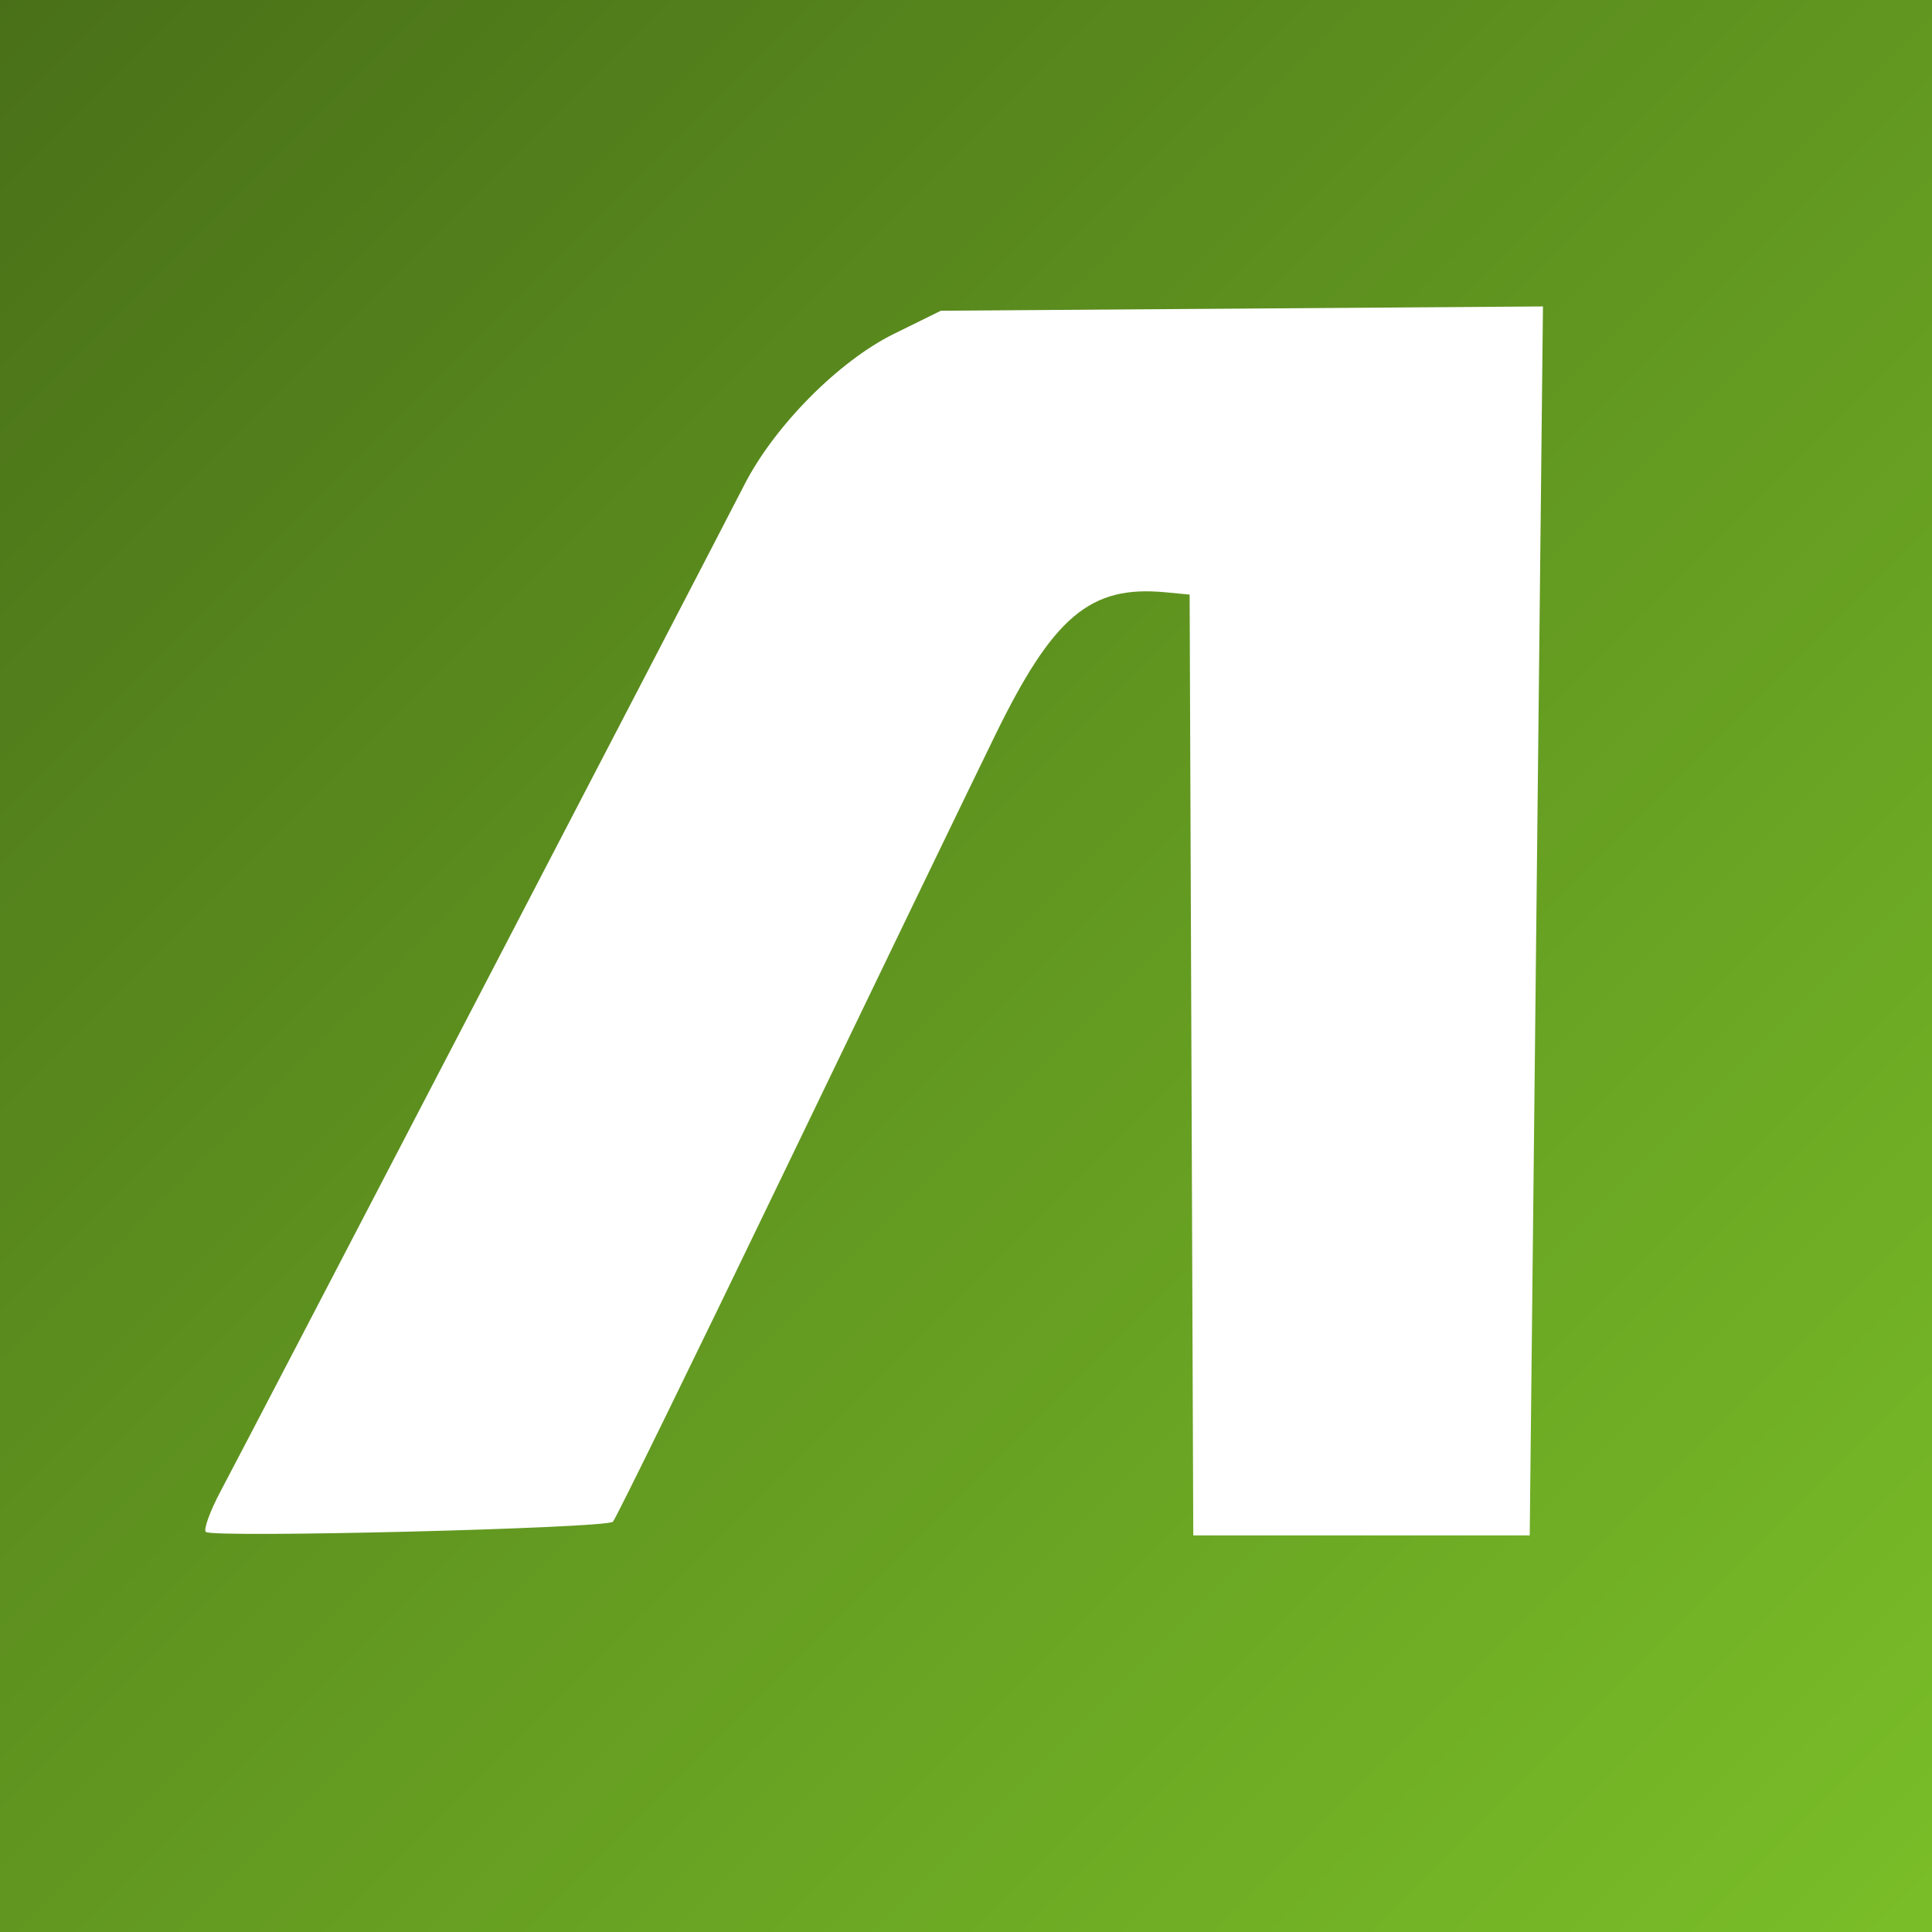 <?xml version="1.0" encoding="UTF-8"?><svg id="Layer_2" xmlns="http://www.w3.org/2000/svg" xmlns:xlink="http://www.w3.org/1999/xlink" viewBox="0 0 272.234 272.234"><rect x="0" y="0" width="272.234" height="272.234" fill="#333333" stroke="none"/><defs><linearGradient id="linear-gradient" x1="-.408" y1="-.408" x2="269.386" y2="269.386" gradientUnits="userSpaceOnUse"><stop offset="0" stop-color="#497018"/><stop offset="1" stop-color="#79bd28"/></linearGradient></defs><g id="svg2"><rect width="272.234" height="272.234" fill="url(#linear-gradient)"/><path id="path2384" d="M168.143,216.351l-.257-66.284-.257-66.284-3.433-.327c-10.569-1.007-15.781,3.379-23.996,20.194-3.26,6.673-16.542,34.167-29.514,61.098-12.973,26.931-23.918,49.286-24.322,49.679-.952.924-56.535,2.311-57.364,1.432-.346-.367.625-3.009,2.157-5.871,3.122-5.832,69.38-133.155,73.704-141.631,4.244-8.319,13.308-17.475,21.098-21.312l6.622-3.262,42.417-.301,42.417-.301-1.866,173.17h-47.406Z" fill="#fff"/></g></svg>